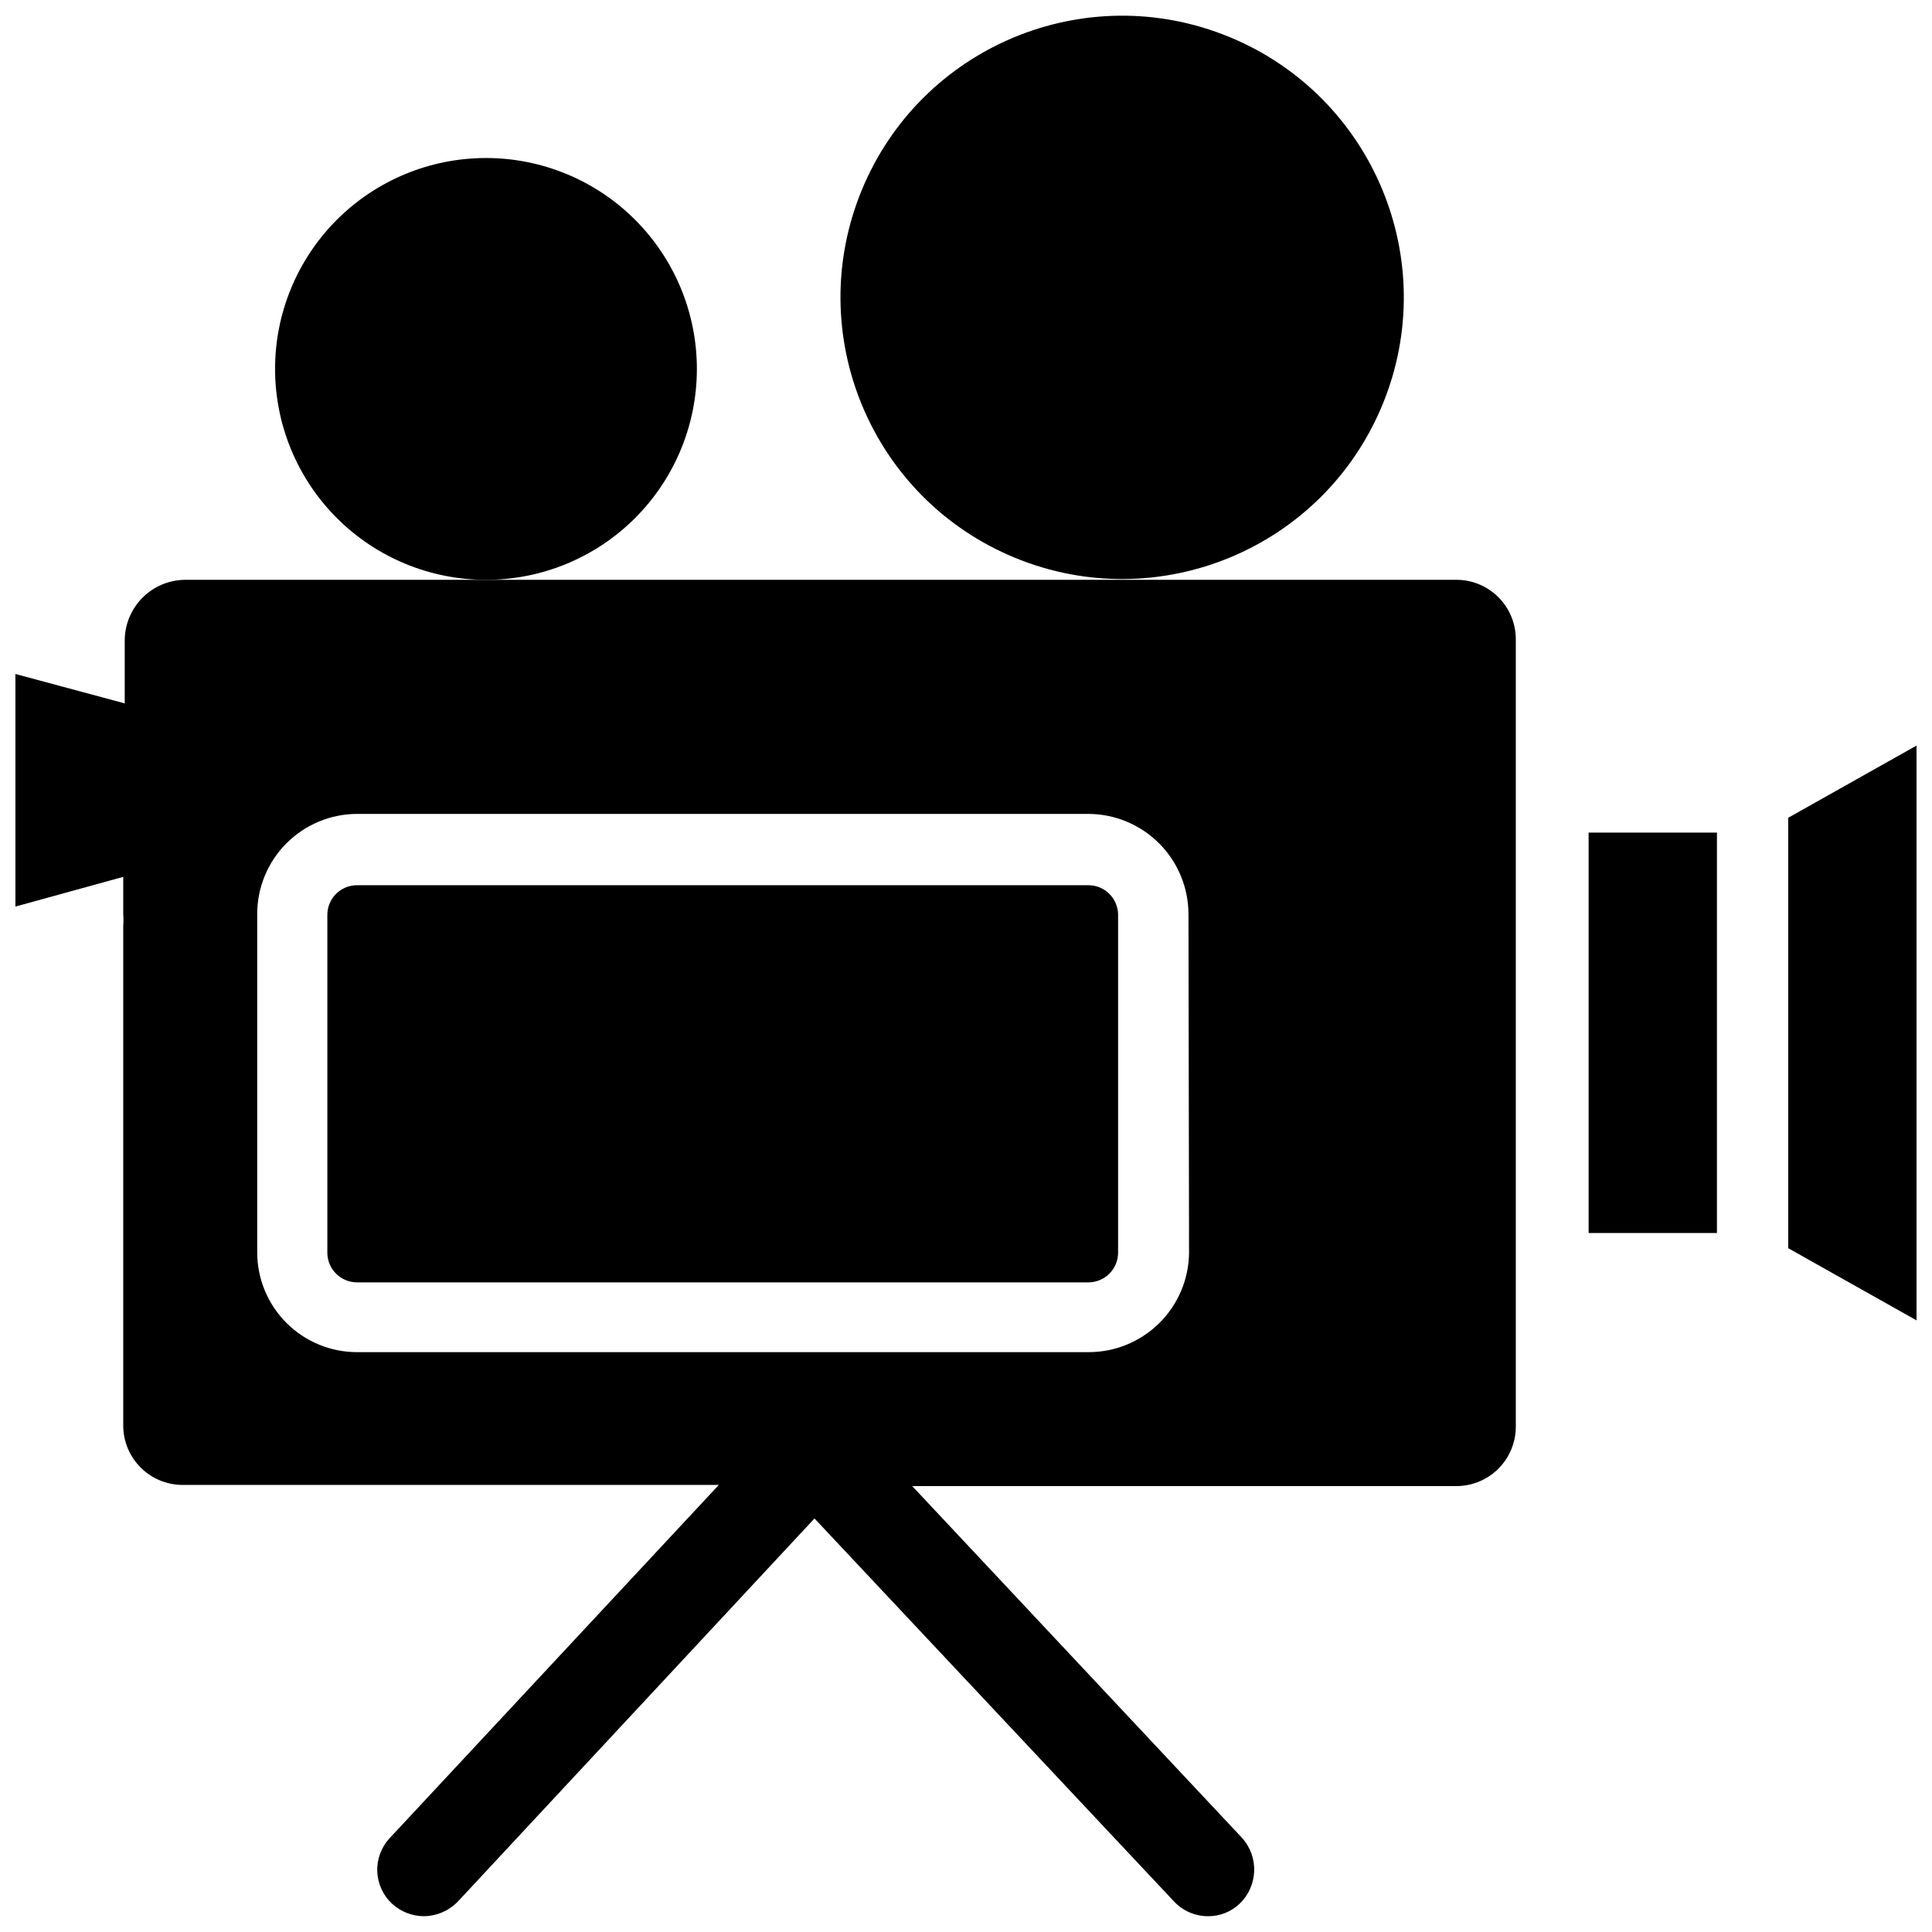 <?xml version="1.0" encoding="UTF-8"?>
<!-- Uploaded to: ICON Repo, www.svgrepo.com, Generator: ICON Repo Mixer Tools -->
<svg width="800px" height="800px" version="1.1" viewBox="144 144 512 512" xmlns="http://www.w3.org/2000/svg">
 <defs>
  <clipPath id="c">
   <path d="m148.09 297h397.91v354.9h-397.91z"/>
  </clipPath>
  <clipPath id="b">
   <path d="m617 341h34.902v153h-34.902z"/>
  </clipPath>
  <clipPath id="a">
   <path d="m366 148.09h151v149.91h-151z"/>
  </clipPath>
 </defs>
 <g clip-path="url(#c)">
  <path d="m529.96 297.66h-337.16c-4.215 0.102-8.219 1.848-11.16 4.863-2.941 3.016-4.586 7.059-4.586 11.273v16.609l-28.969-7.793v61.637l28.574-7.871v9.996c0.082 0.945 0.082 1.891 0 2.836v132.56c0 4.246 1.711 8.312 4.75 11.277 3.039 2.961 7.144 4.574 11.391 4.469h141.7l-87.223 93.598c-2.231 2.387-3.418 5.566-3.301 8.828 0.117 3.266 1.531 6.352 3.93 8.57 2.281 2.09 5.254 3.266 8.344 3.305 3.453-0.023 6.746-1.441 9.133-3.938l94.465-101.47 95.25 101.47c2.34 2.516 5.621 3.941 9.055 3.938 3.106 0.023 6.098-1.164 8.344-3.305 4.918-4.691 5.199-12.445 0.629-17.477l-87.379-93.207h144.21c4.176 0 8.18-1.656 11.133-4.609 2.953-2.953 4.613-6.957 4.613-11.133v-208.69c0-4.176-1.66-8.18-4.613-11.133-2.953-2.953-6.957-4.609-11.133-4.609zm-70.848 178.38c-0.082 7.016-2.934 13.715-7.93 18.637-5 4.926-11.738 7.676-18.758 7.656h-193.81c-7.016 0-13.742-2.789-18.703-7.75-4.961-4.957-7.746-11.688-7.746-18.699v-89.586c-0.02-7.035 2.754-13.793 7.715-18.781 4.961-4.988 11.699-7.805 18.734-7.824h193.81c7.043 0.02 13.793 2.832 18.766 7.82 4.973 4.988 7.766 11.742 7.766 18.785z"/>
 </g>
 <path d="m565 364.65h34.008v106.11h-34.008z"/>
 <g clip-path="url(#b)">
  <path d="m617.89 360.72v114.06l34.008 19.129v-152.32z"/>
 </g>
 <g clip-path="url(#a)">
  <path d="m469.77 153.79c38.117 15.676 56.305 59.289 40.625 97.402-15.68 38.117-59.289 56.309-97.406 40.629-38.113-15.68-56.305-59.289-40.625-97.406 15.68-38.117 59.289-56.305 97.406-40.625"/>
 </g>
 <path d="m272.71 297.66c14.832 0.02 29.066-5.856 39.562-16.336 10.5-10.477 16.402-24.699 16.41-39.531 0.004-14.832-5.883-29.059-16.371-39.547-10.488-10.488-24.715-16.379-39.547-16.371-14.832 0.008-29.055 5.91-39.535 16.406-10.477 10.5-16.352 24.73-16.332 39.562 0.023 14.797 5.91 28.98 16.371 39.445 10.461 10.461 24.645 16.348 39.441 16.371z"/>
 <path d="m432.43 378.59h-193.81c-4.348 0-7.871 3.523-7.871 7.871v89.508c0 2.086 0.828 4.09 2.305 5.566 1.477 1.477 3.481 2.305 5.566 2.305h193.81c2.09 0 4.09-0.828 5.566-2.305 1.477-1.477 2.309-3.481 2.309-5.566v-89.664c-0.086-4.285-3.586-7.715-7.875-7.715z"/>
</svg>